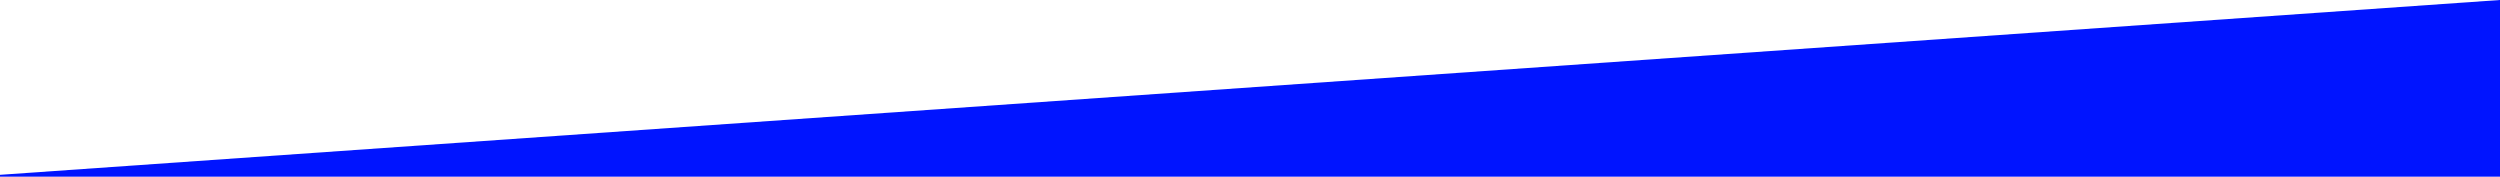 <svg xmlns="http://www.w3.org/2000/svg" width="1400.001" height="98.917" viewBox="0 0 1400.001 98.917">
  <path id="交差_1" data-name="交差 1" d="M-208.34,5898v-1.02l1400-97.9V5898Z" transform="translate(208.34 -5799.083)" fill="#0014ff"/>
</svg>
